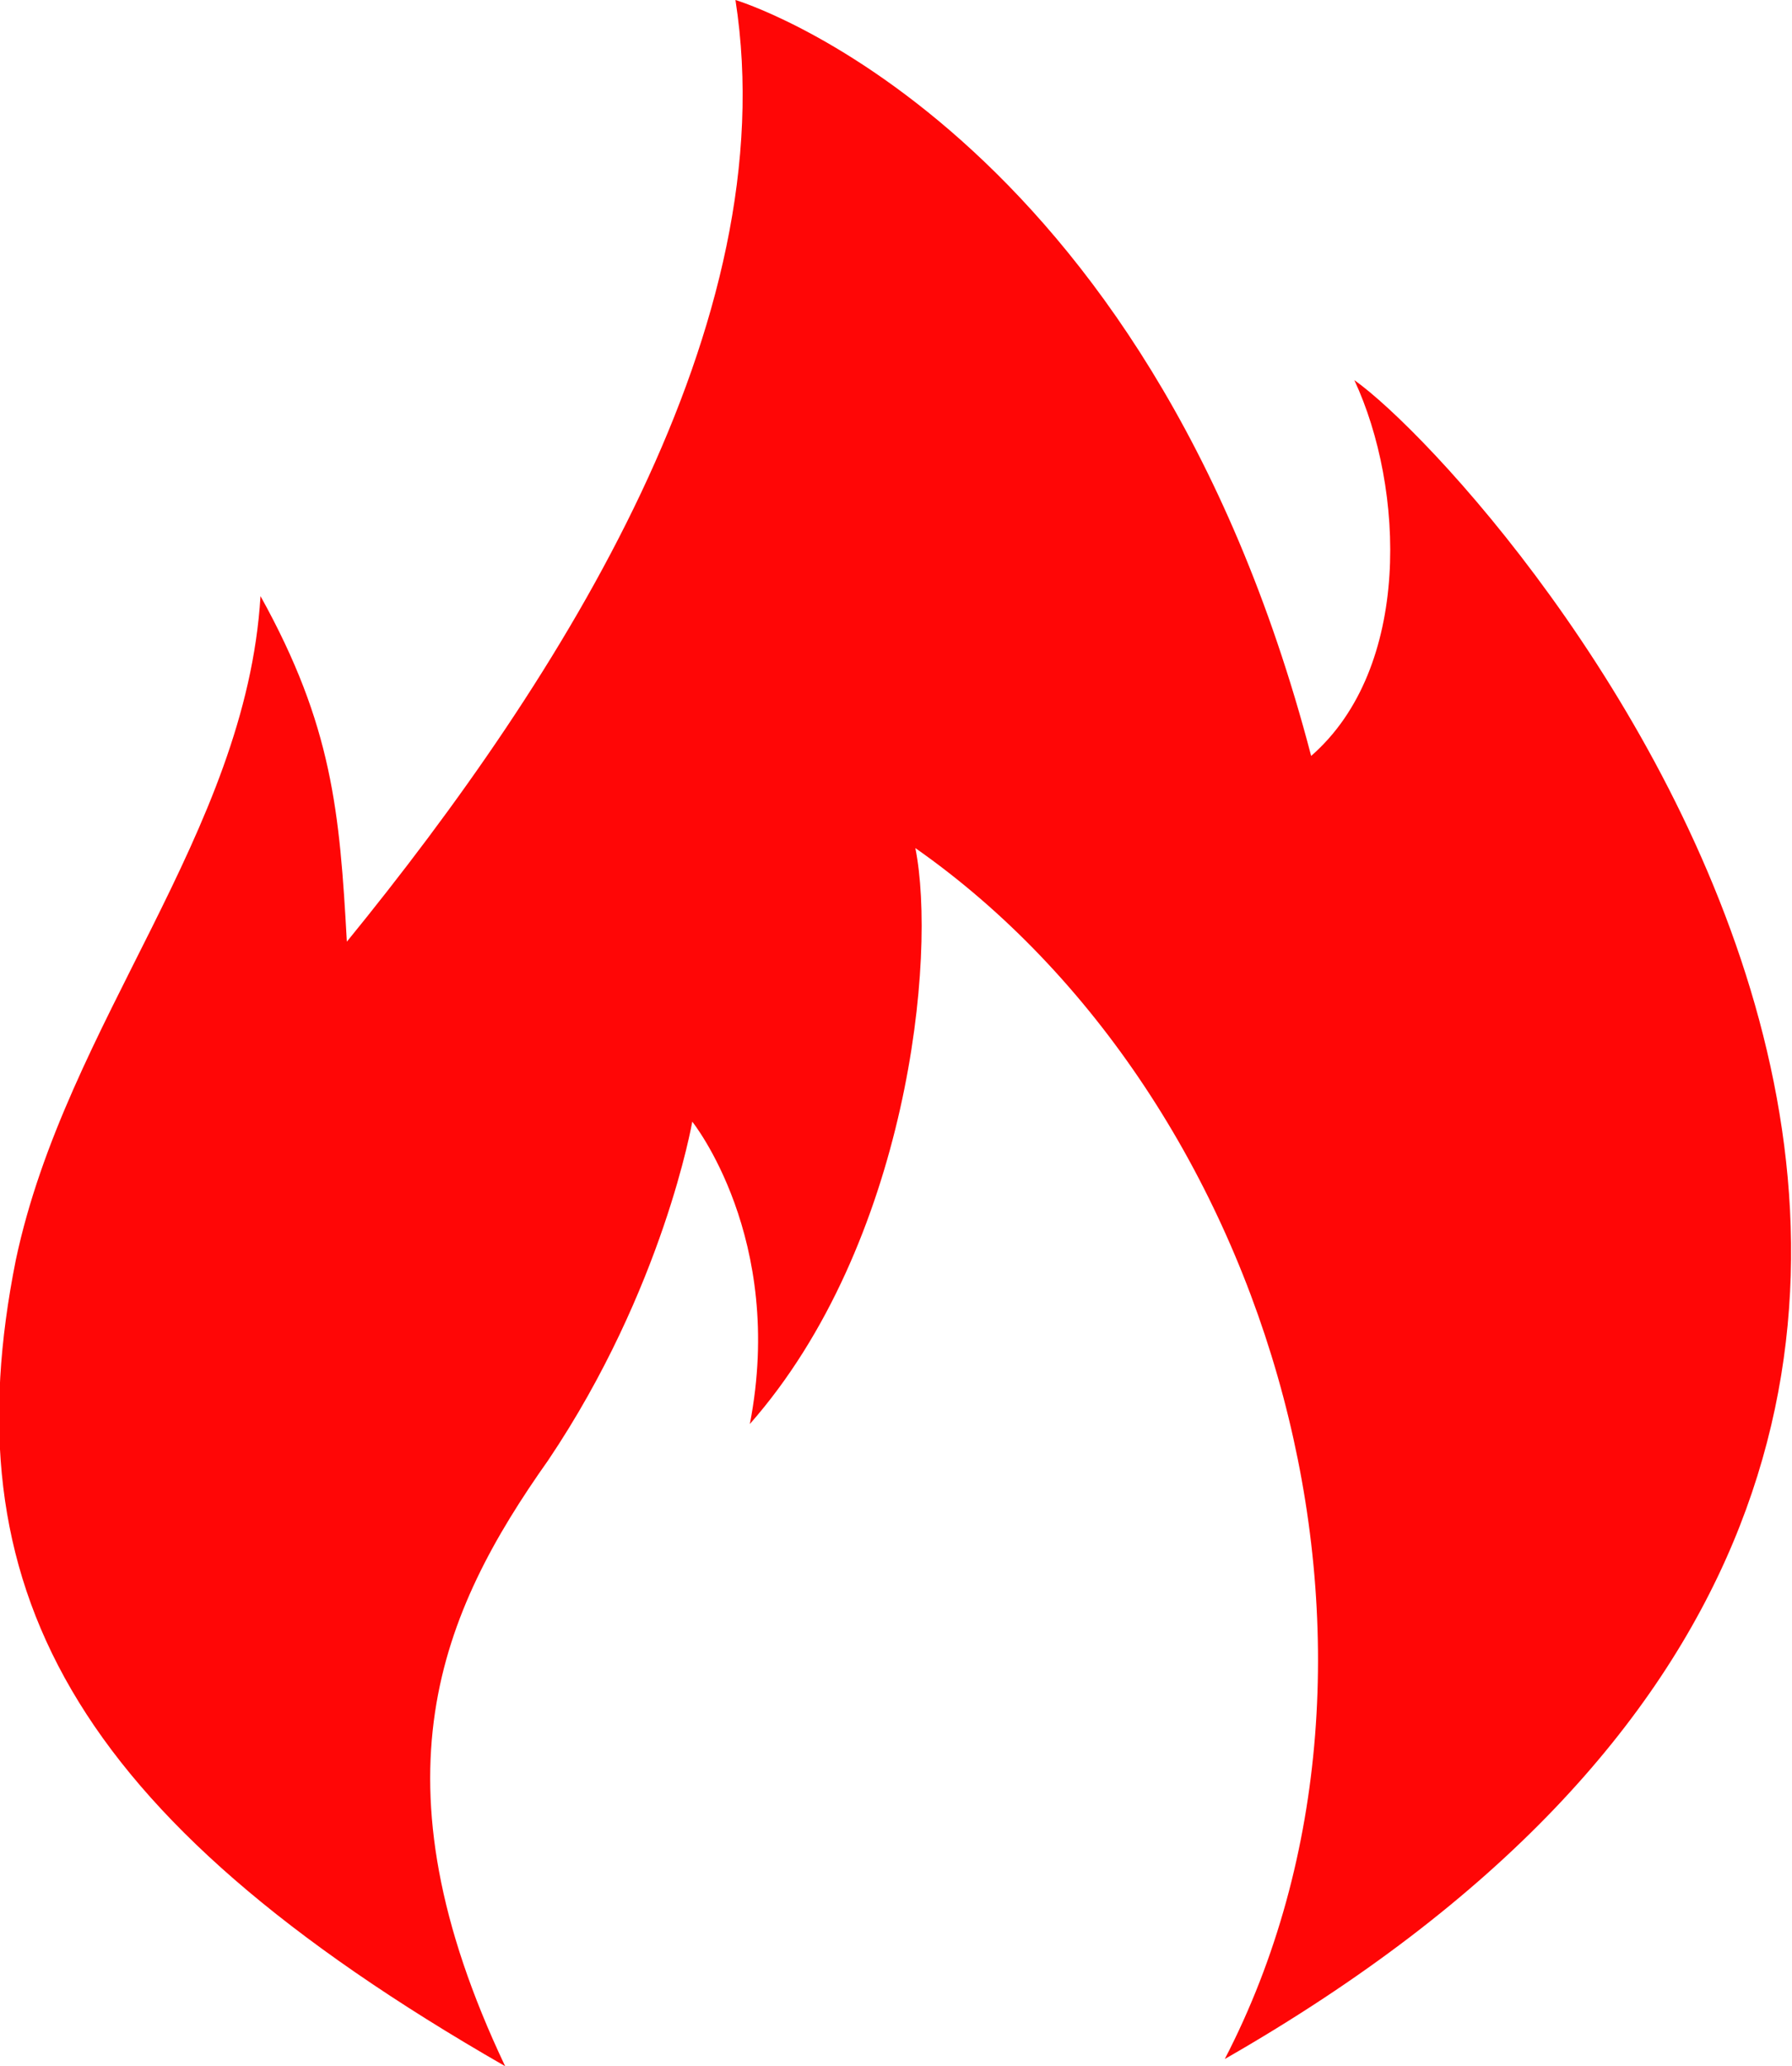 <svg width="12.451" height="14.35" viewBox="0 0 12.451 14.35" fill="none" xmlns="http://www.w3.org/2000/svg" xmlns:xlink="http://www.w3.org/1999/xlink">
	<desc>
			Created with Pixso.
	</desc>
	<defs/>
	<path id="path" d="M3.51 14.35C2.56 12.35 3.06 11.2 3.81 10.14C4.61 8.95 4.81 7.79 4.81 7.79C4.81 7.79 5.46 8.6 5.21 9.89C6.31 8.64 6.51 6.64 6.36 5.89C8.86 7.64 9.96 11.5 8.51 14.3C16.21 9.89 10.41 3.35 9.41 2.64C9.76 3.39 9.81 4.64 9.11 5.25C7.96 0.85 5.11 0 5.11 0C5.46 2.25 3.91 4.7 2.41 6.54C2.36 5.64 2.31 5.04 1.81 4.14C1.71 5.79 0.46 7.1 0.11 8.75C-0.34 11 0.46 12.6 3.51 14.35Z" fill="#FF0606" fill-opacity="1" fill-rule="nonzero"/>
</svg>
